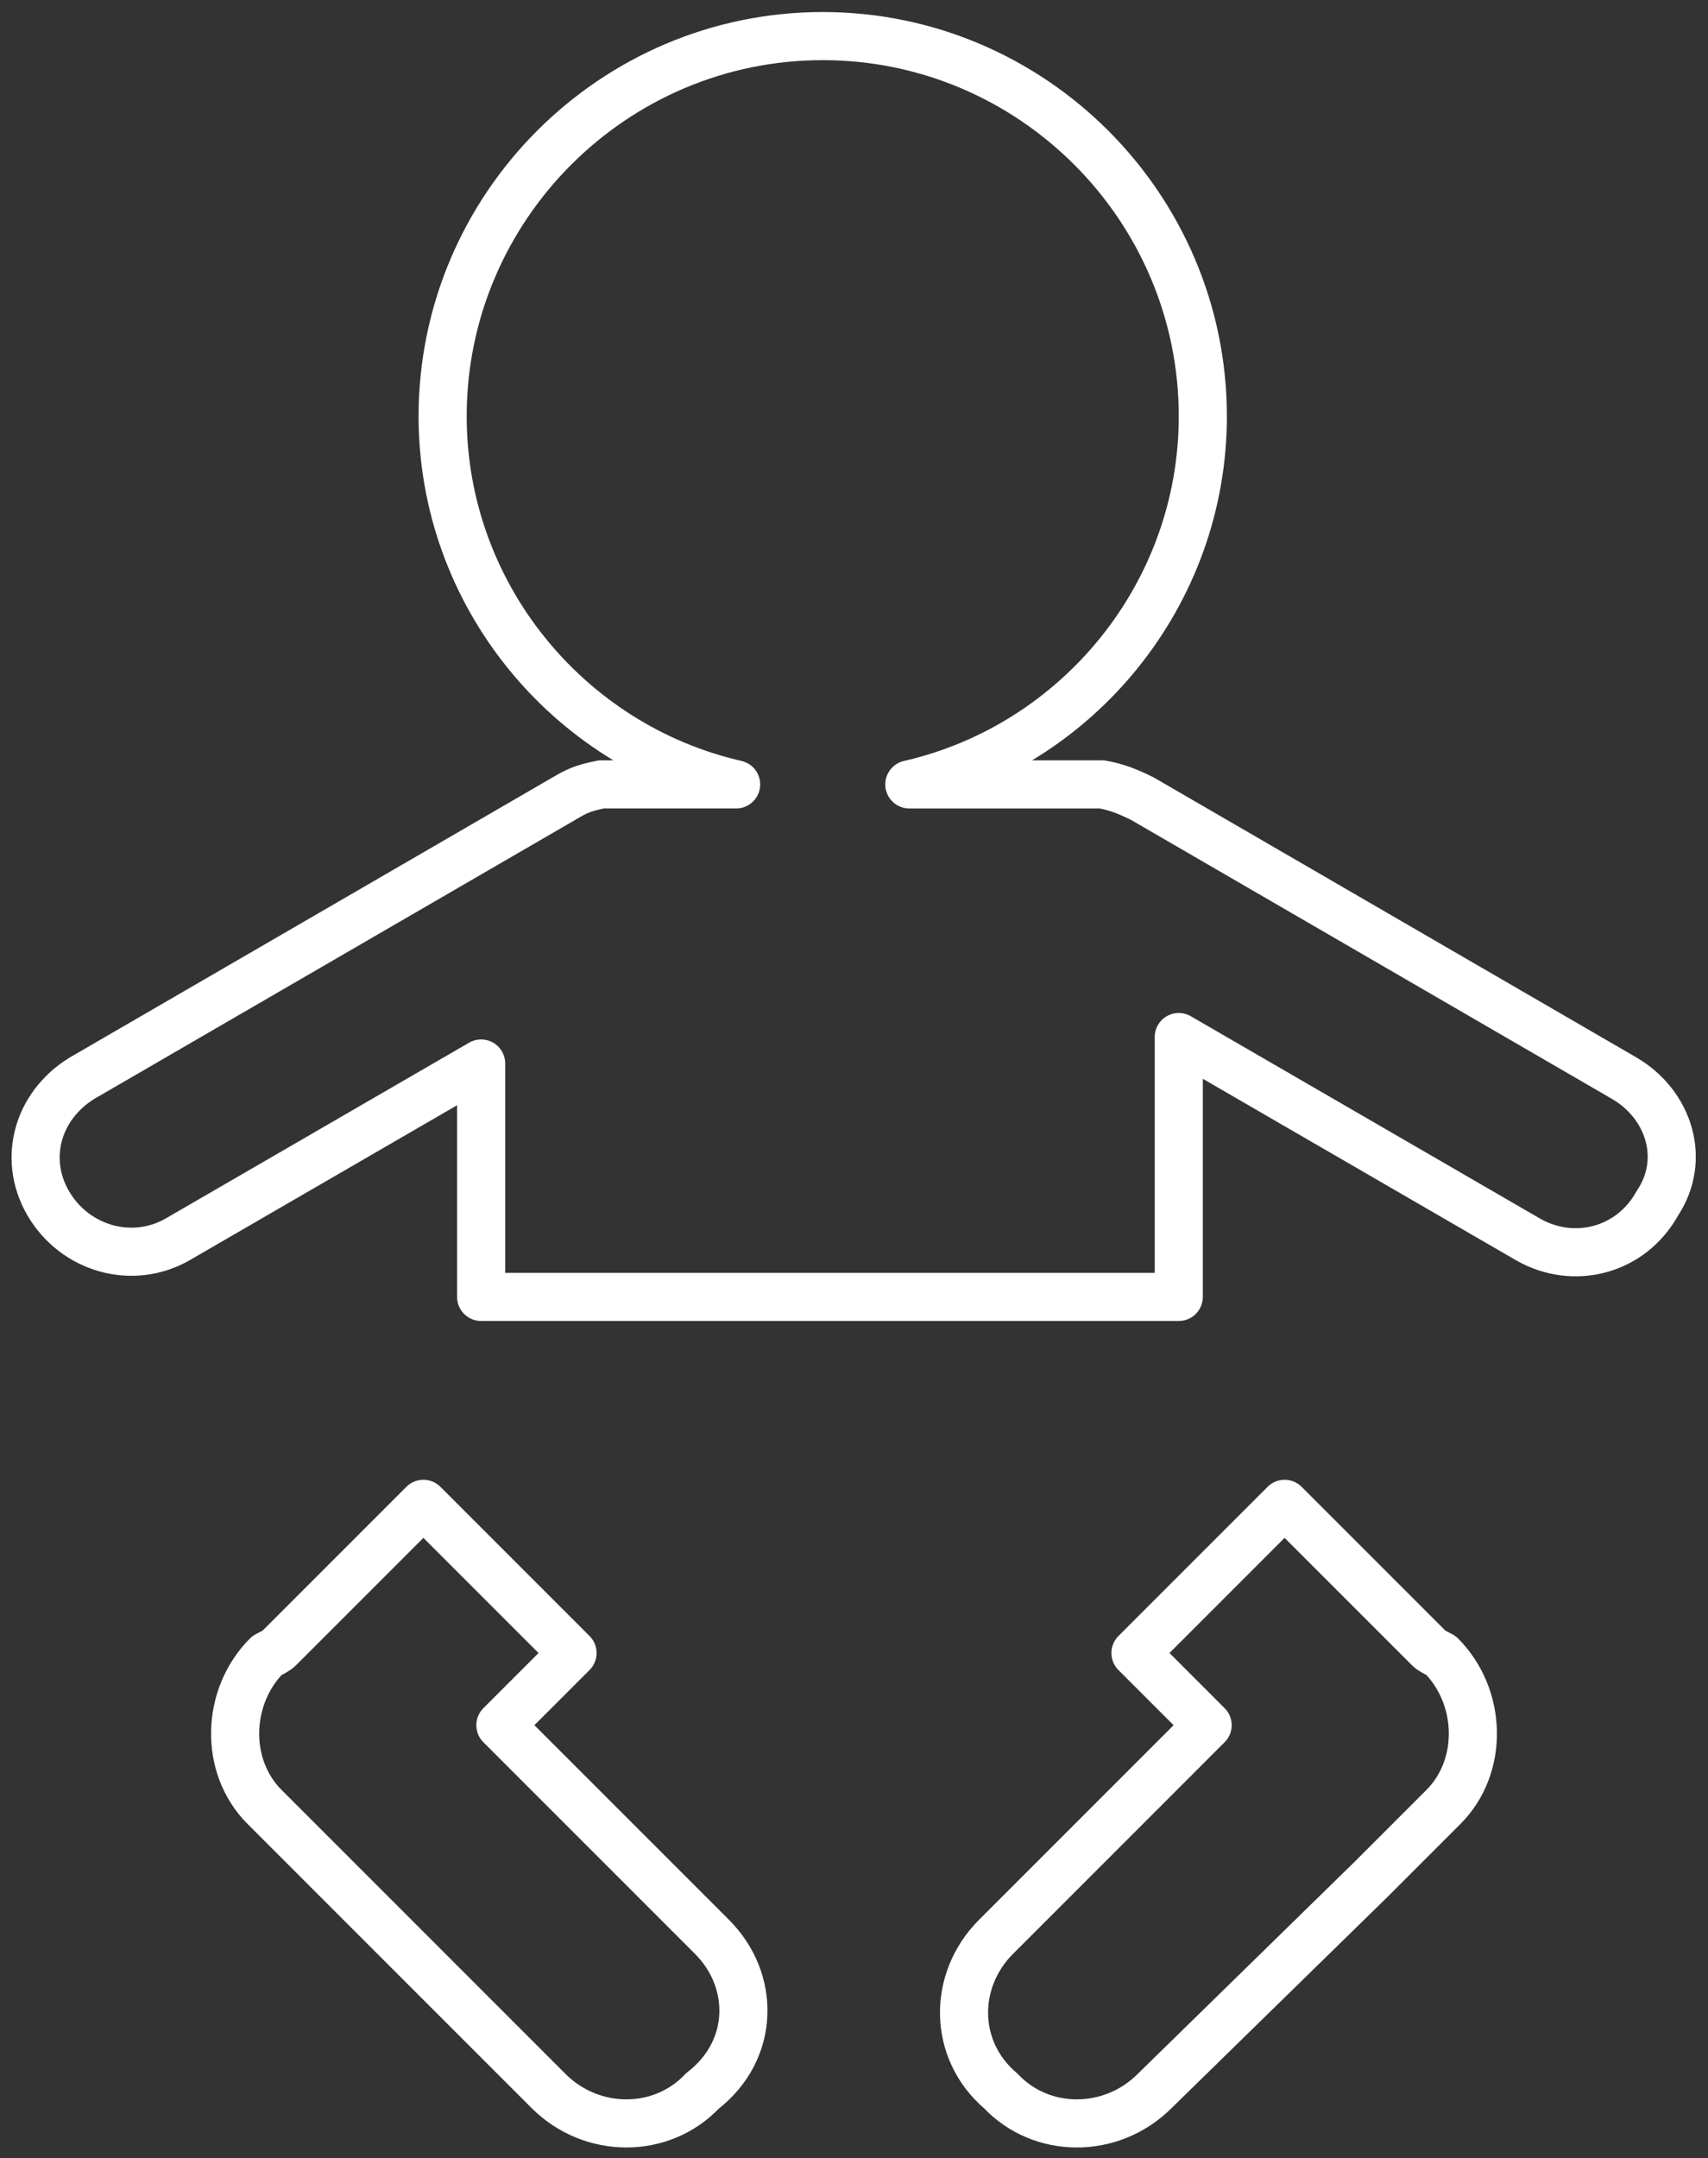 <svg class="icon" xmlns="http://www.w3.org/2000/svg"
     xmlns:xlink="http://www.w3.org/1999/xlink" version="1.1"
     viewBox="0 0 71 89.7">
    <rect x="0" y="0" width="71" height="89.7" fill="#333333" stroke="none"/>
    <style>
        .st0 {
        fill: none;
        stroke: #ffffff;
        stroke-width: 2;
        stroke-linejoin: round;
        stroke-miterlimit: 10;
        }

        .st1 {
        fill: none;
        stroke: #ffffff;
        stroke-width: 2;
        stroke-linecap: round;
        stroke-linejoin: round;
        stroke-miterlimit: 10;
        }

        .st2 {
        fill: #ffffff;
        }

        .st4 {
        fill: none;
        stroke: #ffffff;
        stroke-width: 5;
        stroke-miterlimit: 10;
        }
    </style>
<path class="st0"
      d="M29.6,80.5l-8.8-8.8l3-3l-6.2-6.2l-6,6c-0.1,0.1-0.3,0.2-0.5,0.3c-1.7,1.7-1.8,4.6-0.1,6.3l0,0l3,3l0,0l8.8,8.8  c1.8,1.8,4.7,1.8,6.4,0C31.4,85.2,31.4,82.3,29.6,80.5z"/>
<path class="st0"
      d="M41.4,80.5l8.8-8.8l-3-3l6.2-6.2l6,6c0.1,0.1,0.3,0.2,0.5,0.3c1.7,1.7,1.8,4.6,0.1,6.3l0,0l-3,3l0,0l-9,8.8  c-1.8,1.8-4.7,1.8-6.4,0C39.6,85.2,39.6,82.3,41.4,80.5z"/>
<path class="st0"
      d="M67.5,44.8l-20-11.6c-0.6-0.3-1.1-0.5-1.7-0.6l0,0h-8C44.8,31,50,24.7,50,17.3c0-8.7-7.1-15.8-15.8-15.8  S18.4,8.6,18.4,17.3c0,7.4,5.2,13.7,12.2,15.3H25l0,0c-0.5,0.1-0.9,0.2-1.4,0.5l-20,11.6c-2,1.1-2.7,3.4-1.6,5.3s3.5,2.6,5.4,1.5  L20,44.2v9.7h29V43.1l14.5,8.4c1.9,1.1,4.3,0.5,5.4-1.5C70.1,48.2,69.4,45.9,67.5,44.8z"/>
</svg>
